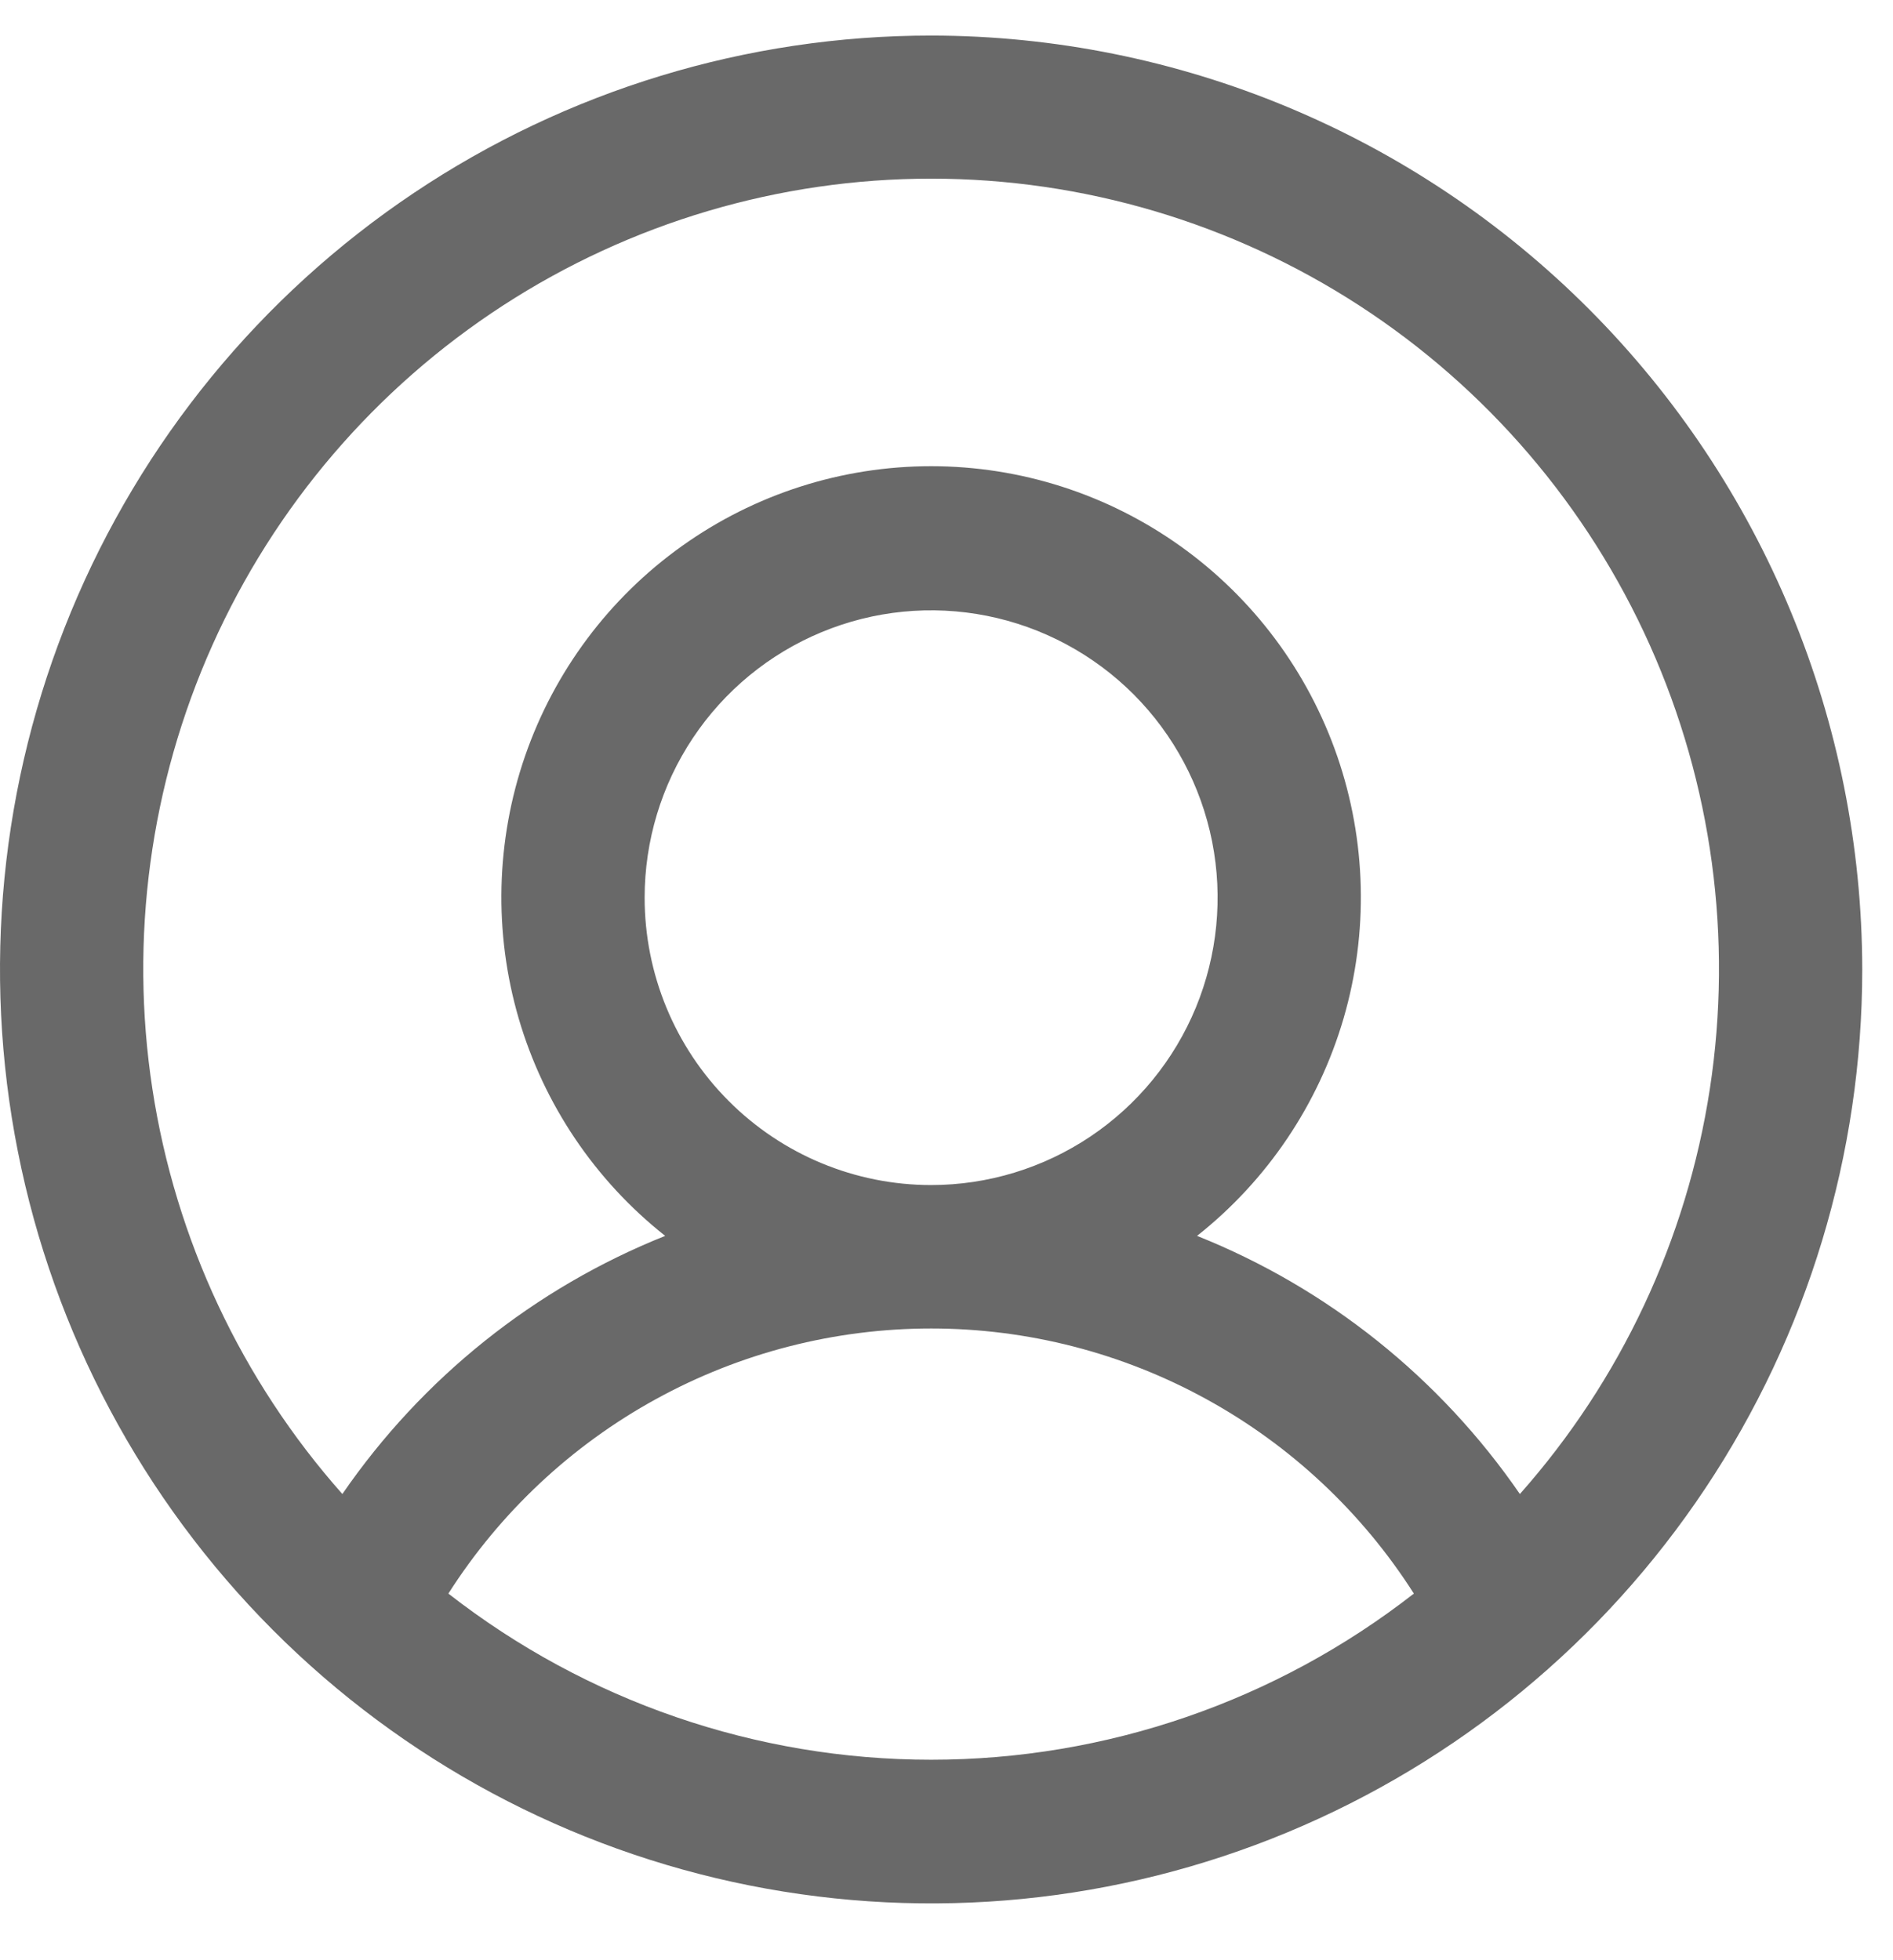 <svg width="28" height="29" viewBox="0 0 28 29" fill="none" xmlns="http://www.w3.org/2000/svg">
<path d="M13.773 0.526C11.049 0.526 8.386 1.337 6.121 2.855C3.856 4.373 2.091 6.531 1.048 9.056C0.006 11.58 -0.267 14.358 0.265 17.039C0.796 19.719 2.108 22.181 4.034 24.113C5.96 26.045 8.414 27.361 11.086 27.894C13.757 28.427 16.526 28.154 19.043 27.108C21.56 26.062 23.711 24.291 25.224 22.019C26.737 19.747 27.545 17.076 27.545 14.343C27.541 10.68 26.089 7.168 23.507 4.577C20.925 1.987 17.424 0.53 13.773 0.526ZM6.632 23.576C7.398 22.374 8.454 21.384 9.702 20.699C10.95 20.013 12.35 19.654 13.773 19.654C15.195 19.654 16.595 20.013 17.843 20.699C19.091 21.384 20.147 22.374 20.913 23.576C18.871 25.169 16.359 26.034 13.773 26.034C11.186 26.034 8.674 25.169 6.632 23.576ZM9.535 13.28C9.535 12.44 9.783 11.617 10.249 10.918C10.715 10.219 11.377 9.674 12.151 9.353C12.925 9.031 13.777 8.947 14.599 9.111C15.421 9.275 16.176 9.68 16.769 10.274C17.362 10.869 17.765 11.626 17.929 12.451C18.092 13.276 18.008 14.13 17.688 14.907C17.367 15.684 16.824 16.348 16.127 16.815C15.43 17.282 14.611 17.532 13.773 17.532C12.649 17.532 11.571 17.084 10.776 16.286C9.981 15.489 9.535 14.408 9.535 13.28ZM22.481 22.103C21.299 20.385 19.638 19.056 17.706 18.284C18.744 17.463 19.501 16.339 19.873 15.067C20.244 13.795 20.211 12.438 19.779 11.186C19.346 9.933 18.535 8.847 17.459 8.079C16.382 7.31 15.094 6.897 13.773 6.897C12.451 6.897 11.163 7.31 10.086 8.079C9.01 8.847 8.199 9.933 7.766 11.186C7.334 12.438 7.301 13.795 7.672 15.067C8.044 16.339 8.801 17.463 9.839 18.284C7.907 19.056 6.246 20.385 5.064 22.103C3.571 20.419 2.595 18.337 2.254 16.109C1.913 13.882 2.221 11.602 3.141 9.546C4.061 7.49 5.554 5.744 7.441 4.519C9.327 3.295 11.526 2.643 13.773 2.643C16.019 2.643 18.218 3.295 20.104 4.519C21.991 5.744 23.484 7.49 24.404 9.546C25.324 11.602 25.632 13.882 25.291 16.109C24.95 18.337 23.974 20.419 22.481 22.103Z" fill="#696969"/>
</svg>
